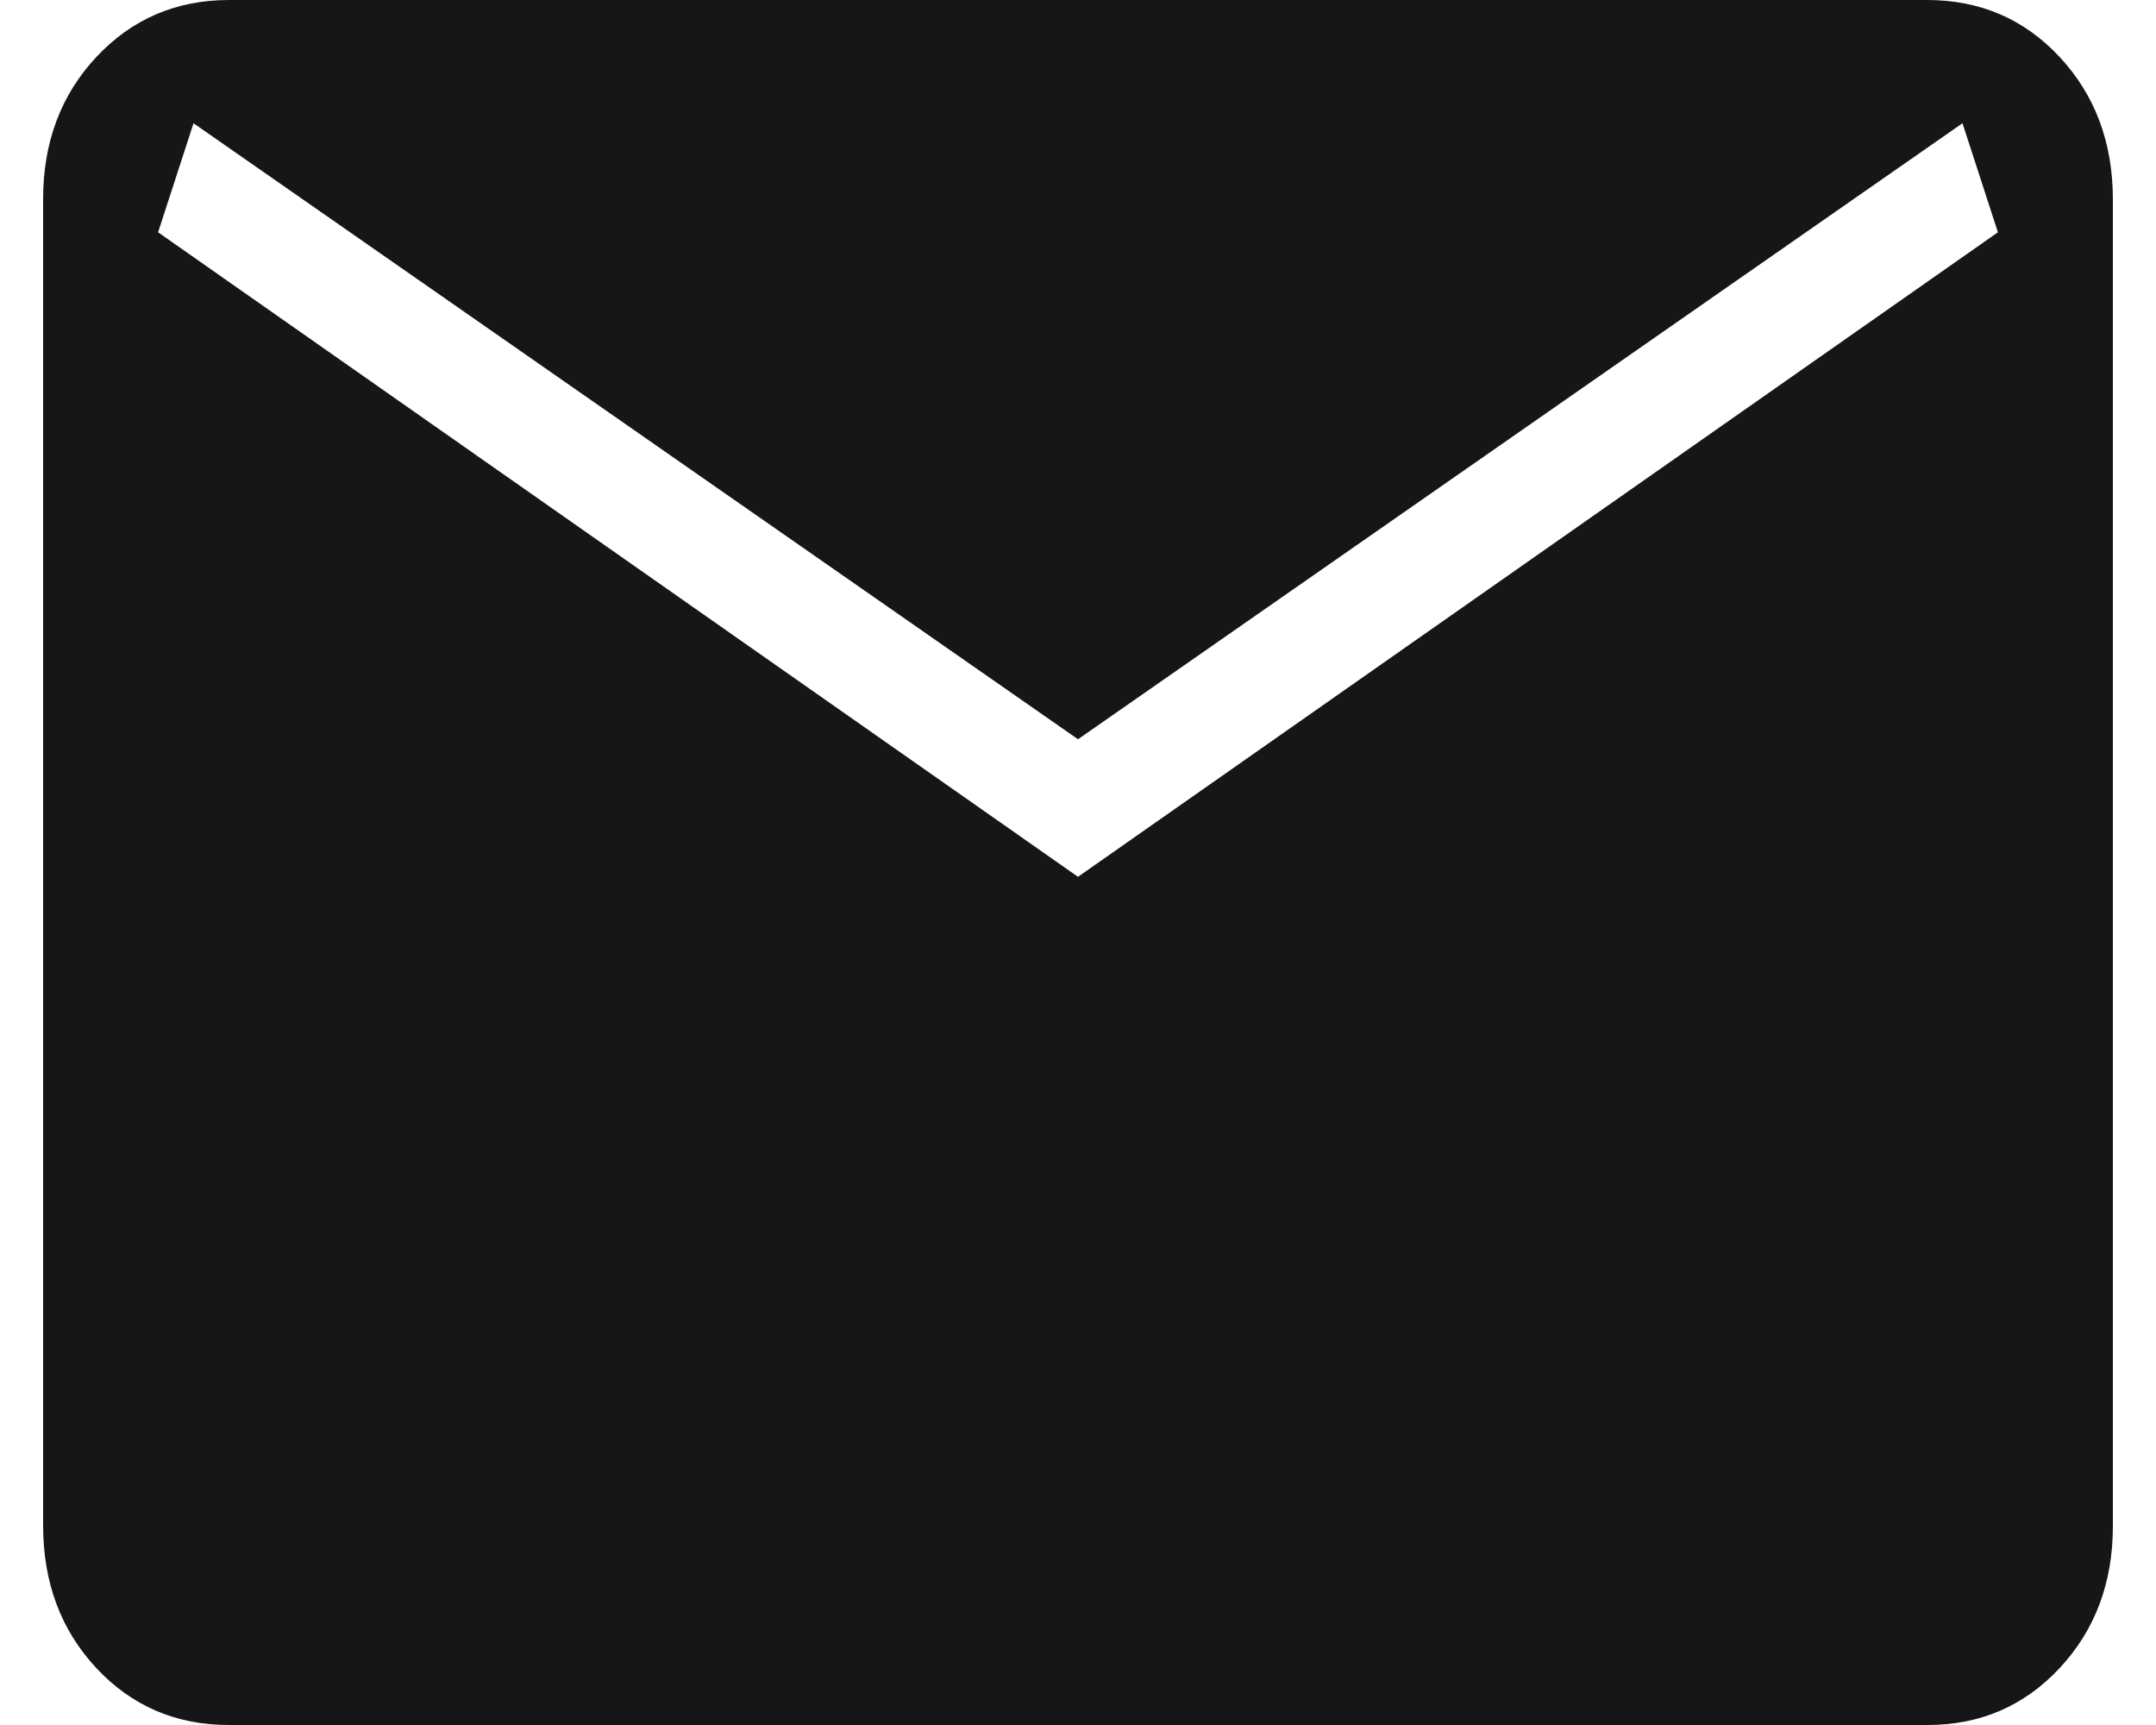 <svg width="25" height="20" viewBox="0 0 25 20" fill="none" xmlns="http://www.w3.org/2000/svg">
<g id="Frame 1171275806">
<path id="Vector" d="M2.655 20C2.04 20 1.528 19.78 1.117 19.34C0.707 18.9 0.501 18.351 0.5 17.691V2.309C0.5 1.65 0.706 1.101 1.117 0.661C1.529 0.221 2.041 0.001 2.653 0H22.347C22.96 0 23.472 0.22 23.883 0.661C24.293 1.102 24.499 1.651 24.5 2.309V17.693C24.5 18.35 24.294 18.899 23.883 19.34C23.471 19.781 22.959 20.001 22.347 20H2.655ZM12.5 10.166L23.167 2.693L22.756 1.429L12.5 8.571L2.244 1.429L1.833 2.693L12.5 10.166Z" fill="#171616"/>
</g>
</svg>
